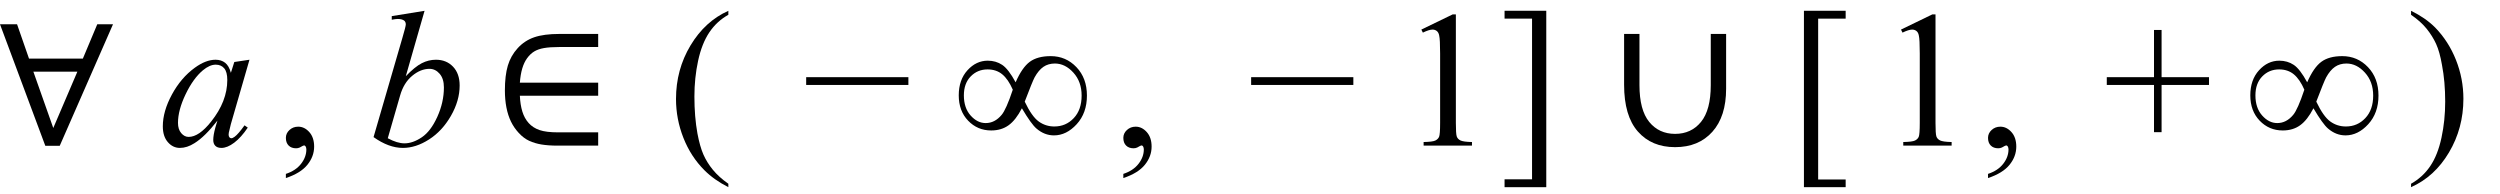 <svg xmlns="http://www.w3.org/2000/svg" xmlns:xlink="http://www.w3.org/1999/xlink" stroke-dasharray="none" shape-rendering="auto" font-family="'Dialog'" width="206" text-rendering="auto" fill-opacity="1" contentScriptType="text/ecmascript" color-interpolation="auto" color-rendering="auto" preserveAspectRatio="xMidYMid meet" font-size="12" fill="black" stroke="black" image-rendering="auto" stroke-miterlimit="10" zoomAndPan="magnify" version="1.0" stroke-linecap="square" stroke-linejoin="miter" contentStyleType="text/css" font-style="normal" height="16" stroke-width="1" stroke-dashoffset="0" font-weight="normal" stroke-opacity="1"><defs id="genericDefs"/><g><g text-rendering="optimizeLegibility" transform="translate(-0.391,12)" color-rendering="optimizeQuality" color-interpolation="linearRGB" image-rendering="optimizeQuality"><path d="M1.797 -10 L2.781 -7.172 L7.219 -7.172 L8.406 -10 L9.703 -10 L5.312 0.016 L4.125 0.016 L0.391 -10 L1.797 -10 ZM6.766 -6.094 L3.141 -6.094 L4.781 -1.453 L6.766 -6.094 Z" stroke="none"/></g><g text-rendering="optimizeLegibility" transform="translate(13.041,12)" color-rendering="optimizeQuality" color-interpolation="linearRGB" image-rendering="optimizeQuality"><path d="M7.516 -7.078 L5.984 -1.781 L5.812 -1.062 Q5.797 -0.969 5.797 -0.891 Q5.797 -0.766 5.875 -0.672 Q5.938 -0.609 6.031 -0.609 Q6.125 -0.609 6.297 -0.734 Q6.594 -0.953 7.109 -1.672 L7.375 -1.484 Q6.828 -0.672 6.258 -0.242 Q5.688 0.188 5.203 0.188 Q4.875 0.188 4.703 0.016 Q4.531 -0.156 4.531 -0.469 Q4.531 -0.859 4.703 -1.484 L4.875 -2.062 Q3.844 -0.734 2.984 -0.203 Q2.375 0.188 1.781 0.188 Q1.203 0.188 0.789 -0.289 Q0.375 -0.766 0.375 -1.594 Q0.375 -2.828 1.125 -4.211 Q1.875 -5.594 3.016 -6.422 Q3.922 -7.078 4.719 -7.078 Q5.188 -7.078 5.508 -6.828 Q5.828 -6.578 5.984 -6 L6.266 -6.891 L7.516 -7.078 ZM4.734 -6.672 Q4.234 -6.672 3.672 -6.203 Q2.875 -5.531 2.25 -4.227 Q1.625 -2.922 1.625 -1.875 Q1.625 -1.344 1.891 -1.031 Q2.156 -0.719 2.5 -0.719 Q3.359 -0.719 4.359 -1.984 Q5.688 -3.656 5.688 -5.406 Q5.688 -6.078 5.43 -6.375 Q5.172 -6.672 4.734 -6.672 Z" stroke="none"/></g><g text-rendering="optimizeLegibility" transform="translate(22.697,12)" color-rendering="optimizeQuality" color-interpolation="linearRGB" image-rendering="optimizeQuality"><path d="M0.859 2.672 L0.859 2.328 Q1.672 2.062 2.109 1.5 Q2.547 0.938 2.547 0.312 Q2.547 0.172 2.484 0.062 Q2.422 -0.016 2.375 -0.016 Q2.281 -0.016 2 0.156 Q1.859 0.219 1.703 0.219 Q1.312 0.219 1.086 -0.008 Q0.859 -0.234 0.859 -0.641 Q0.859 -1.016 1.156 -1.289 Q1.453 -1.562 1.875 -1.562 Q2.391 -1.562 2.789 -1.117 Q3.188 -0.672 3.188 0.078 Q3.188 0.891 2.633 1.578 Q2.078 2.266 0.859 2.672 Z" stroke="none"/></g><g text-rendering="optimizeLegibility" transform="translate(30.359,12)" color-rendering="optimizeQuality" color-interpolation="linearRGB" image-rendering="optimizeQuality"><path d="M4.625 -11.109 L3.078 -5.719 Q3.828 -6.5 4.391 -6.789 Q4.953 -7.078 5.562 -7.078 Q6.422 -7.078 6.969 -6.508 Q7.516 -5.938 7.516 -4.953 Q7.516 -3.703 6.797 -2.453 Q6.078 -1.203 4.992 -0.508 Q3.906 0.188 2.844 0.188 Q1.672 0.188 0.422 -0.703 L2.797 -8.875 Q3.078 -9.828 3.078 -9.984 Q3.078 -10.188 2.953 -10.297 Q2.766 -10.438 2.422 -10.438 Q2.25 -10.438 1.922 -10.375 L1.922 -10.672 L4.625 -11.109 ZM1.594 -0.609 Q2.375 -0.188 2.969 -0.188 Q3.656 -0.188 4.398 -0.688 Q5.141 -1.188 5.68 -2.383 Q6.219 -3.578 6.219 -4.797 Q6.219 -5.516 5.867 -5.922 Q5.516 -6.328 5.031 -6.328 Q4.297 -6.328 3.602 -5.75 Q2.906 -5.172 2.609 -4.125 L1.594 -0.609 Z" stroke="none"/></g><g text-rendering="optimizeLegibility" transform="translate(40.462,12)" color-rendering="optimizeQuality" color-interpolation="linearRGB" image-rendering="optimizeQuality"><path d="M8.828 -5.188 L8.828 -4.109 L2.375 -4.109 Q2.406 -3.375 2.578 -2.812 Q2.75 -2.25 3.102 -1.859 Q3.453 -1.469 4 -1.281 Q4.547 -1.094 5.516 -1.094 L8.828 -1.094 L8.828 0 L5.484 0 Q4.719 0 4.156 -0.094 Q3.594 -0.188 3.141 -0.398 Q2.688 -0.609 2.289 -1.039 Q1.891 -1.469 1.641 -1.984 Q1.391 -2.5 1.266 -3.148 Q1.141 -3.797 1.141 -4.547 Q1.141 -5.781 1.383 -6.594 Q1.625 -7.406 2.195 -8.031 Q2.766 -8.656 3.562 -8.93 Q4.359 -9.203 5.625 -9.203 L8.828 -9.203 L8.828 -8.125 L5.609 -8.125 Q4.844 -8.125 4.359 -8.039 Q3.875 -7.953 3.555 -7.758 Q3.234 -7.562 2.977 -7.211 Q2.719 -6.859 2.57 -6.352 Q2.422 -5.844 2.375 -5.188 L8.828 -5.188 Z" stroke="none"/></g><g text-rendering="optimizeLegibility" transform="translate(55.047,12)" color-rendering="optimizeQuality" color-interpolation="linearRGB" image-rendering="optimizeQuality"><path d="M4.969 3.141 L4.969 3.422 Q3.797 2.828 3 2.031 Q1.875 0.906 1.266 -0.641 Q0.656 -2.188 0.656 -3.844 Q0.656 -6.266 1.852 -8.258 Q3.047 -10.25 4.969 -11.109 L4.969 -10.781 Q4.016 -10.25 3.398 -9.328 Q2.781 -8.406 2.477 -6.992 Q2.172 -5.578 2.172 -4.047 Q2.172 -2.375 2.422 -1 Q2.625 0.078 2.914 0.734 Q3.203 1.391 3.695 1.992 Q4.188 2.594 4.969 3.141 Z" stroke="none"/></g><g text-rendering="optimizeLegibility" transform="translate(66.132,12)" color-rendering="optimizeQuality" color-interpolation="linearRGB" image-rendering="optimizeQuality"><path d="M8.719 -5 L0.297 -5 L0.297 -5.641 L8.719 -5.641 L8.719 -5 Z" stroke="none"/></g><g text-rendering="optimizeLegibility" transform="translate(78.579,12)" color-rendering="optimizeQuality" color-interpolation="linearRGB" image-rendering="optimizeQuality"><path d="M5.109 -5.219 Q5.641 -6.438 6.273 -6.906 Q6.906 -7.375 8 -7.375 Q9.25 -7.375 10.117 -6.469 Q10.984 -5.562 10.984 -4.125 Q10.984 -2.688 10.141 -1.766 Q9.297 -0.844 8.266 -0.844 Q7.484 -0.844 6.828 -1.406 Q6.391 -1.781 5.625 -3.078 Q5.125 -2.109 4.531 -1.68 Q3.938 -1.25 3.094 -1.25 Q1.969 -1.25 1.195 -2.055 Q0.422 -2.859 0.422 -4.141 Q0.422 -5.422 1.141 -6.211 Q1.859 -7 2.812 -7 Q3.484 -7 4 -6.656 Q4.516 -6.312 5.109 -5.219 ZM5.859 -3.625 Q6.438 -2.406 7.008 -1.992 Q7.578 -1.578 8.297 -1.578 Q9.25 -1.578 9.898 -2.266 Q10.547 -2.953 10.547 -4.125 Q10.547 -5.266 9.867 -6.016 Q9.188 -6.766 8.344 -6.766 Q7.797 -6.766 7.398 -6.492 Q7 -6.219 6.672 -5.625 Q6.484 -5.266 5.859 -3.625 ZM4.875 -4.609 Q4.5 -5.469 4.008 -5.875 Q3.516 -6.281 2.797 -6.281 Q1.969 -6.281 1.406 -5.703 Q0.844 -5.125 0.844 -4.141 Q0.844 -3.109 1.398 -2.484 Q1.953 -1.859 2.641 -1.859 Q3.391 -1.859 3.953 -2.531 Q4.328 -2.969 4.875 -4.609 Z" stroke="none"/></g><g text-rendering="optimizeLegibility" transform="translate(91.704,12)" color-rendering="optimizeQuality" color-interpolation="linearRGB" image-rendering="optimizeQuality"><path d="M0.859 2.672 L0.859 2.328 Q1.672 2.062 2.109 1.5 Q2.547 0.938 2.547 0.312 Q2.547 0.172 2.484 0.062 Q2.422 -0.016 2.375 -0.016 Q2.281 -0.016 2 0.156 Q1.859 0.219 1.703 0.219 Q1.312 0.219 1.086 -0.008 Q0.859 -0.234 0.859 -0.641 Q0.859 -1.016 1.156 -1.289 Q1.453 -1.562 1.875 -1.562 Q2.391 -1.562 2.789 -1.117 Q3.188 -0.672 3.188 0.078 Q3.188 0.891 2.633 1.578 Q2.078 2.266 0.859 2.672 Z" stroke="none"/></g><g text-rendering="optimizeLegibility" transform="translate(102.797,12)" color-rendering="optimizeQuality" color-interpolation="linearRGB" image-rendering="optimizeQuality"><path d="M8.719 -5 L0.297 -5 L0.297 -5.641 L8.719 -5.641 L8.719 -5 Z" stroke="none"/></g><g text-rendering="optimizeLegibility" transform="translate(115.244,12)" color-rendering="optimizeQuality" color-interpolation="linearRGB" image-rendering="optimizeQuality"><path d="M1.875 -9.562 L4.453 -10.812 L4.719 -10.812 L4.719 -1.875 Q4.719 -0.984 4.789 -0.766 Q4.859 -0.547 5.094 -0.43 Q5.328 -0.312 6.047 -0.297 L6.047 0 L2.062 0 L2.062 -0.297 Q2.812 -0.312 3.031 -0.422 Q3.25 -0.531 3.336 -0.727 Q3.422 -0.922 3.422 -1.875 L3.422 -7.594 Q3.422 -8.75 3.344 -9.078 Q3.297 -9.328 3.148 -9.445 Q3 -9.562 2.797 -9.562 Q2.516 -9.562 2 -9.312 L1.875 -9.562 Z" stroke="none"/></g><g text-rendering="optimizeLegibility" transform="translate(123.382,12.121) matrix(1,0,0,1.036,0,0)" color-rendering="optimizeQuality" color-interpolation="linearRGB" image-rendering="optimizeQuality"><path d="M0.594 -10.844 L4.031 -10.844 L4.031 3.188 L0.594 3.188 L0.594 2.562 L2.859 2.562 L2.859 -10.219 L0.594 -10.219 L0.594 -10.844 Z" stroke="none"/></g><g text-rendering="optimizeLegibility" transform="translate(132.576,12)" color-rendering="optimizeQuality" color-interpolation="linearRGB" image-rendering="optimizeQuality"><path d="M8.391 -9.203 L9.656 -9.203 L9.656 -4.688 Q9.656 -2.406 8.523 -1.141 Q7.391 0.125 5.453 0.125 Q3.516 0.125 2.383 -1.164 Q1.25 -2.453 1.25 -5.016 L1.25 -9.203 L2.516 -9.203 L2.516 -4.984 Q2.516 -2.938 3.32 -1.953 Q4.125 -0.969 5.453 -0.969 Q6.781 -0.969 7.586 -1.953 Q8.391 -2.938 8.391 -4.984 L8.391 -9.203 Z" stroke="none"/></g><g text-rendering="optimizeLegibility" transform="translate(147.332,12.133) matrix(1,0,0,1.037,0,0)" color-rendering="optimizeQuality" color-interpolation="linearRGB" image-rendering="optimizeQuality"><path d="M4.75 3.172 L1.312 3.172 L1.312 -10.844 L4.75 -10.844 L4.75 -10.219 L2.484 -10.219 L2.484 2.562 L4.75 2.562 L4.75 3.172 Z" stroke="none"/></g><g text-rendering="optimizeLegibility" transform="translate(154.767,12)" color-rendering="optimizeQuality" color-interpolation="linearRGB" image-rendering="optimizeQuality"><path d="M1.875 -9.562 L4.453 -10.812 L4.719 -10.812 L4.719 -1.875 Q4.719 -0.984 4.789 -0.766 Q4.859 -0.547 5.094 -0.43 Q5.328 -0.312 6.047 -0.297 L6.047 0 L2.062 0 L2.062 -0.297 Q2.812 -0.312 3.031 -0.422 Q3.25 -0.531 3.336 -0.727 Q3.422 -0.922 3.422 -1.875 L3.422 -7.594 Q3.422 -8.75 3.344 -9.078 Q3.297 -9.328 3.148 -9.445 Q3 -9.562 2.797 -9.562 Q2.516 -9.562 2 -9.312 L1.875 -9.562 Z" stroke="none"/></g><g text-rendering="optimizeLegibility" transform="translate(162.954,12)" color-rendering="optimizeQuality" color-interpolation="linearRGB" image-rendering="optimizeQuality"><path d="M0.859 2.672 L0.859 2.328 Q1.672 2.062 2.109 1.5 Q2.547 0.938 2.547 0.312 Q2.547 0.172 2.484 0.062 Q2.422 -0.016 2.375 -0.016 Q2.281 -0.016 2 0.156 Q1.859 0.219 1.703 0.219 Q1.312 0.219 1.086 -0.008 Q0.859 -0.234 0.859 -0.641 Q0.859 -1.016 1.156 -1.289 Q1.453 -1.562 1.875 -1.562 Q2.391 -1.562 2.789 -1.117 Q3.188 -0.672 3.188 0.078 Q3.188 0.891 2.633 1.578 Q2.078 2.266 0.859 2.672 Z" stroke="none"/></g><g text-rendering="optimizeLegibility" transform="translate(173.302,12)" color-rendering="optimizeQuality" color-interpolation="linearRGB" image-rendering="optimizeQuality"><path d="M4.188 -1.109 L4.188 -5 L0.297 -5 L0.297 -5.641 L4.188 -5.641 L4.188 -9.531 L4.812 -9.531 L4.812 -5.641 L8.719 -5.641 L8.719 -5 L4.812 -5 L4.812 -1.109 L4.188 -1.109 Z" stroke="none"/></g><g text-rendering="optimizeLegibility" transform="translate(185.003,12)" color-rendering="optimizeQuality" color-interpolation="linearRGB" image-rendering="optimizeQuality"><path d="M5.109 -5.219 Q5.641 -6.438 6.273 -6.906 Q6.906 -7.375 8 -7.375 Q9.25 -7.375 10.117 -6.469 Q10.984 -5.562 10.984 -4.125 Q10.984 -2.688 10.141 -1.766 Q9.297 -0.844 8.266 -0.844 Q7.484 -0.844 6.828 -1.406 Q6.391 -1.781 5.625 -3.078 Q5.125 -2.109 4.531 -1.68 Q3.938 -1.25 3.094 -1.25 Q1.969 -1.25 1.195 -2.055 Q0.422 -2.859 0.422 -4.141 Q0.422 -5.422 1.141 -6.211 Q1.859 -7 2.812 -7 Q3.484 -7 4 -6.656 Q4.516 -6.312 5.109 -5.219 ZM5.859 -3.625 Q6.438 -2.406 7.008 -1.992 Q7.578 -1.578 8.297 -1.578 Q9.25 -1.578 9.898 -2.266 Q10.547 -2.953 10.547 -4.125 Q10.547 -5.266 9.867 -6.016 Q9.188 -6.766 8.344 -6.766 Q7.797 -6.766 7.398 -6.492 Q7 -6.219 6.672 -5.625 Q6.484 -5.266 5.859 -3.625 ZM4.875 -4.609 Q4.5 -5.469 4.008 -5.875 Q3.516 -6.281 2.797 -6.281 Q1.969 -6.281 1.406 -5.703 Q0.844 -5.125 0.844 -4.141 Q0.844 -3.109 1.398 -2.484 Q1.953 -1.859 2.641 -1.859 Q3.391 -1.859 3.953 -2.531 Q4.328 -2.969 4.875 -4.609 Z" stroke="none"/></g><g text-rendering="optimizeLegibility" transform="translate(198.312,12)" color-rendering="optimizeQuality" color-interpolation="linearRGB" image-rendering="optimizeQuality"><path d="M0.359 -10.781 L0.359 -11.109 Q1.547 -10.531 2.344 -9.734 Q3.453 -8.594 4.062 -7.055 Q4.672 -5.516 4.672 -3.859 Q4.672 -1.438 3.484 0.562 Q2.297 2.562 0.359 3.422 L0.359 3.141 Q1.328 2.594 1.945 1.68 Q2.562 0.766 2.867 -0.656 Q3.172 -2.078 3.172 -3.625 Q3.172 -5.281 2.906 -6.656 Q2.719 -7.734 2.422 -8.383 Q2.125 -9.031 1.641 -9.633 Q1.156 -10.234 0.359 -10.781 Z" stroke="none"/></g></g></svg>